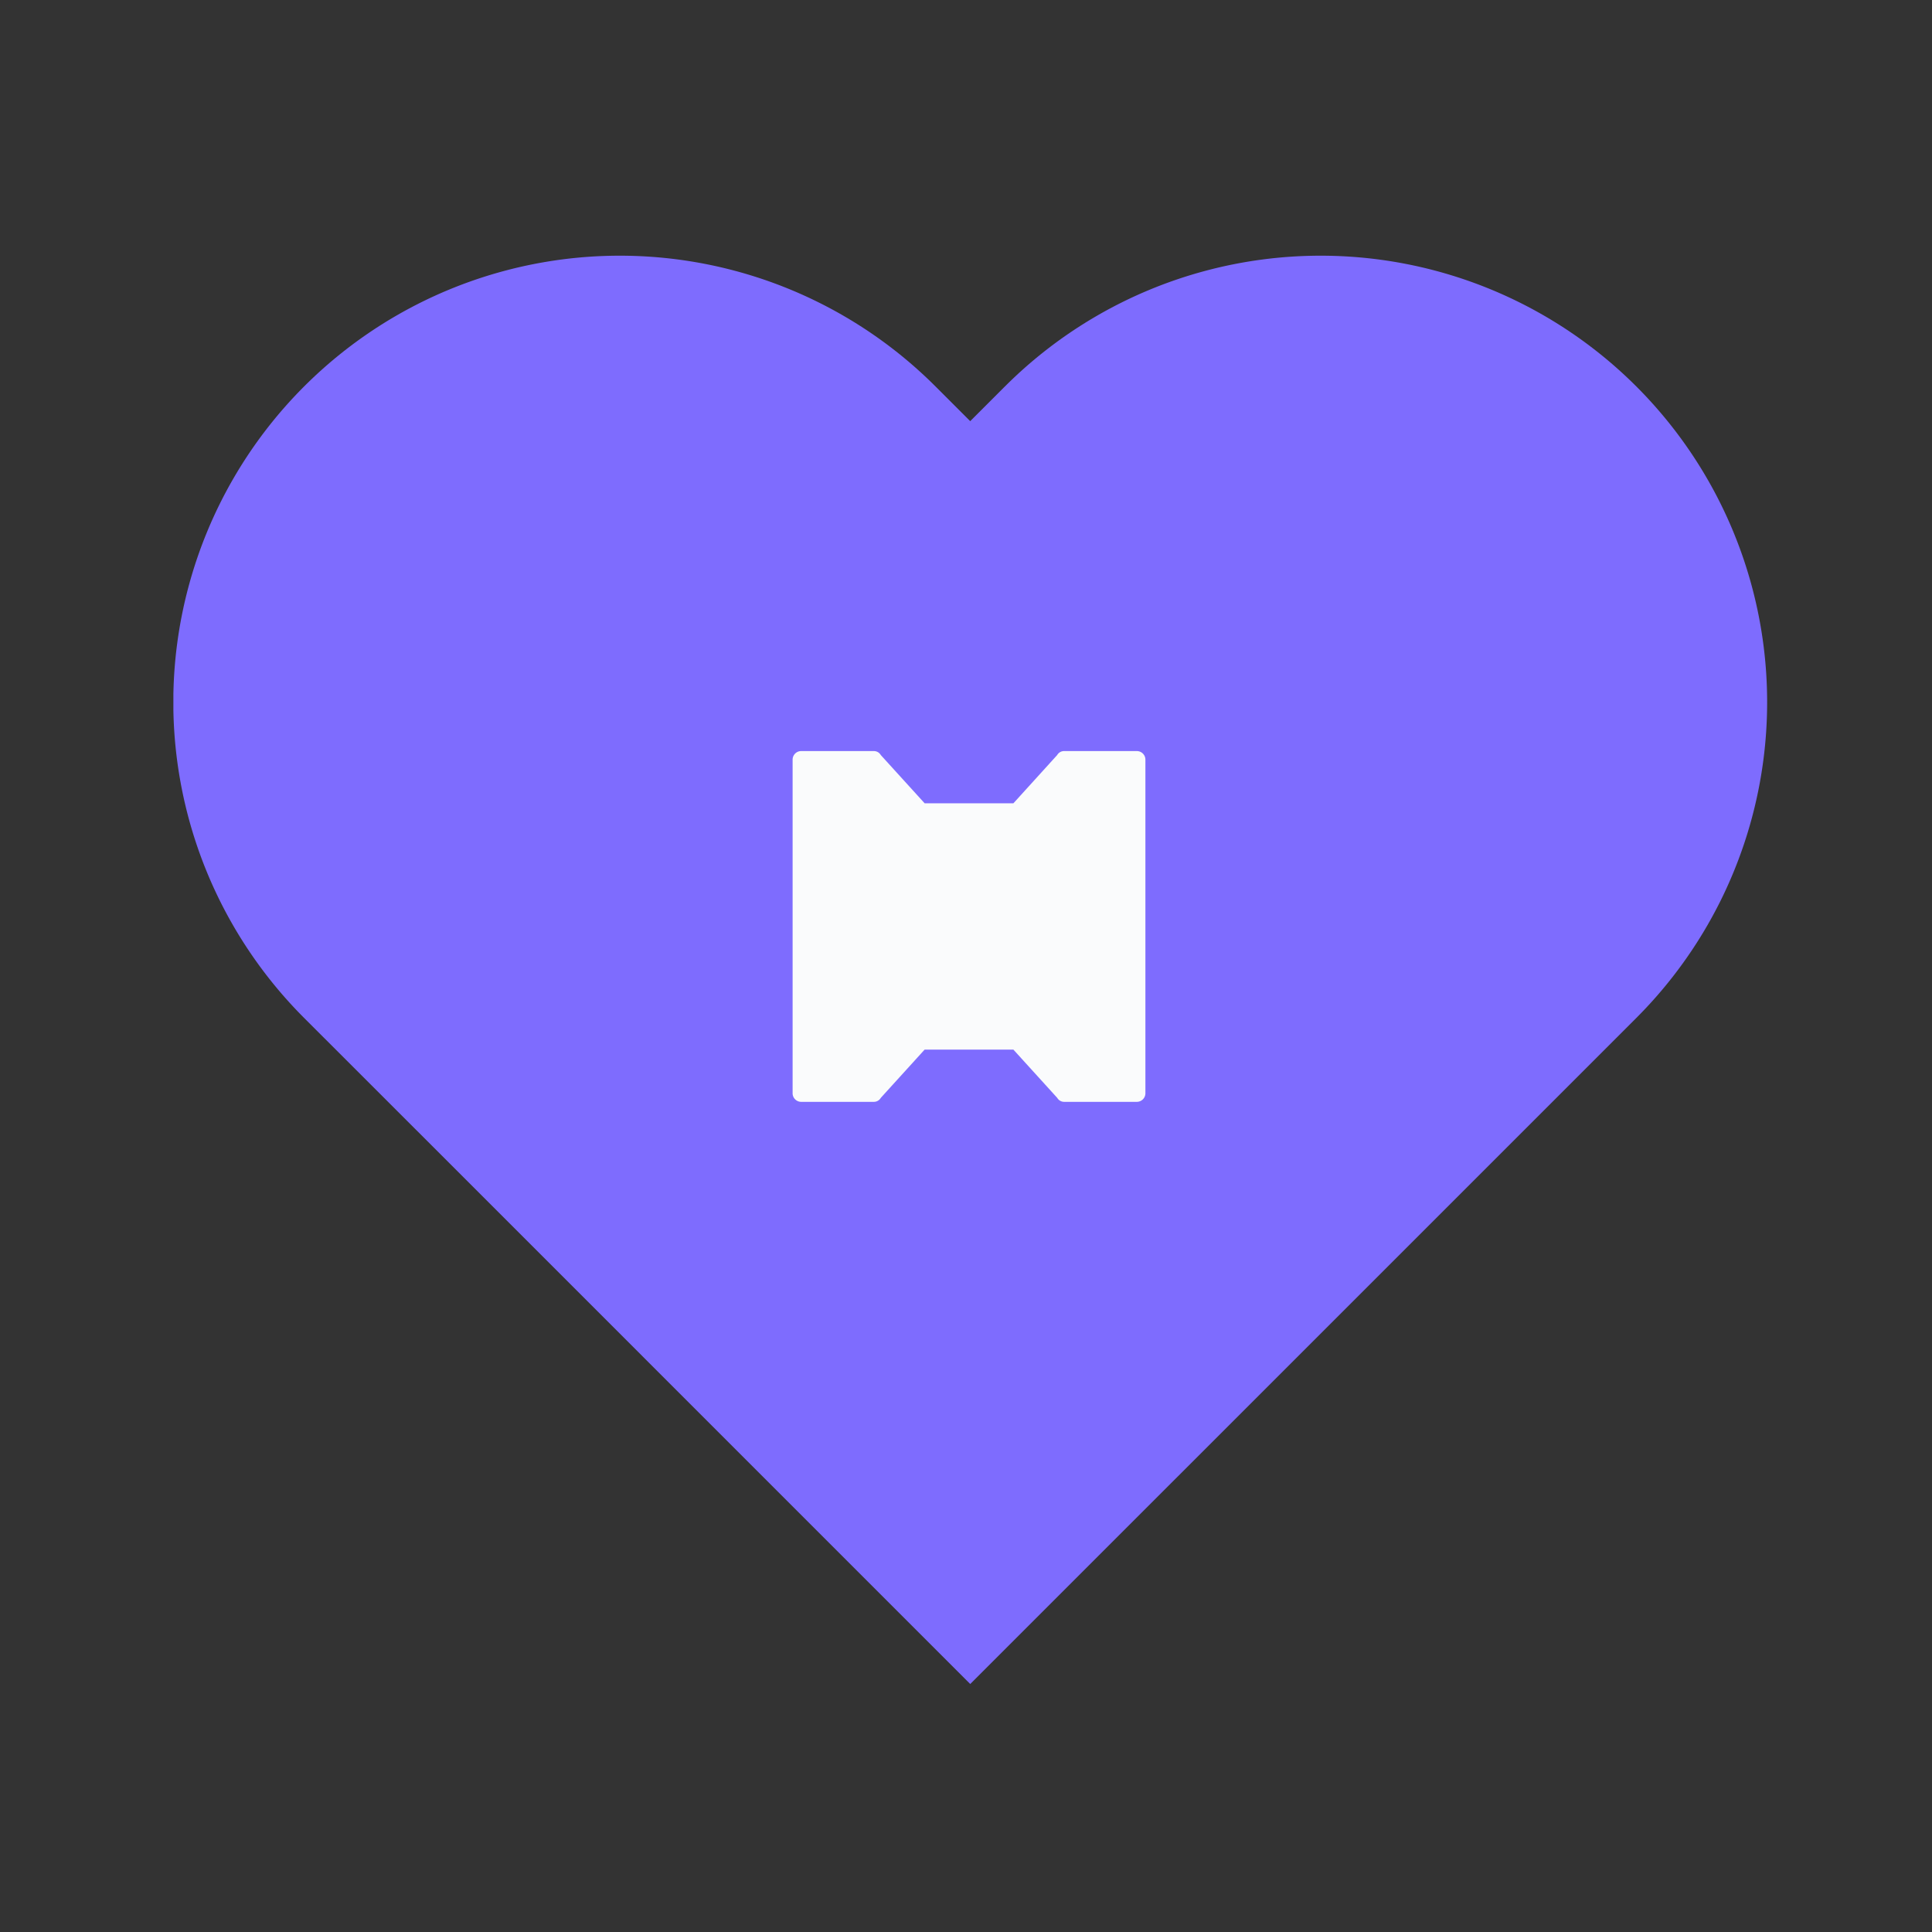<svg xmlns="http://www.w3.org/2000/svg" width="78" height="78" viewBox="0 0 78 78">
    <rect x="0" y="0" width="78" height="78" fill="#333333" stroke="none"/>
    <defs>
        <clipPath id="jpwo5jscha">
            <path data-name="사각형 7619" style="fill:#7e6cfe" d="M0 0h64.344v57.665H0z"/>
        </clipPath>
    </defs>
    <g data-name="그룹 469187">
        <g data-name="그룹 469152">
            <g data-name="그룹 469149">
                <g data-name="그룹 469148" style="clip-path:url(#jpwo5jscha)" transform="translate(7 10.323)">
                    <path data-name="패스 9522" d="m33.571 5.282-1.4 1.4-1.4-1.4a18.026 18.026 0 0 0-25.493 0 18.026 18.026 0 0 0 0 25.493l5.222 5.219 21.672 21.673 21.674-21.673 5.219-5.219a18.026 18.026 0 0 0 0-25.493 18.026 18.026 0 0 0-25.493 0" transform="translate(-.001 -.002)" style="fill:#7e6cfe"/>
                </g>
            </g>
            <g data-name="그룹 469150">
                <g data-name="그룹 357">
                    <g data-name="그룹 306">
                        <g data-name="그룹 161">
                            <path data-name="패스 49" d="M13.914 0h-2.958a.318.318 0 0 0-.256.132.388.388 0 0 0-.023.033L8.913 2.109H5.331L3.564.165a.387.387 0 0 0-.023-.033A.318.318 0 0 0 3.288 0H.33A.347.347 0 0 0 0 .361V13.8a.347.347 0 0 0 .33.361h2.958a.318.318 0 0 0 .253-.132.386.386 0 0 0 .023-.033l1.766-1.944h3.583l1.766 1.944a.387.387 0 0 0 .023.033.318.318 0 0 0 .253.132h2.958a.347.347 0 0 0 .33-.361V.361A.347.347 0 0 0 13.914 0" transform="translate(32 30.323)" style="fill:#fafbfc"/>
                        </g>
                    </g>
                </g>
            </g>
        </g>
    </g>
</svg>
